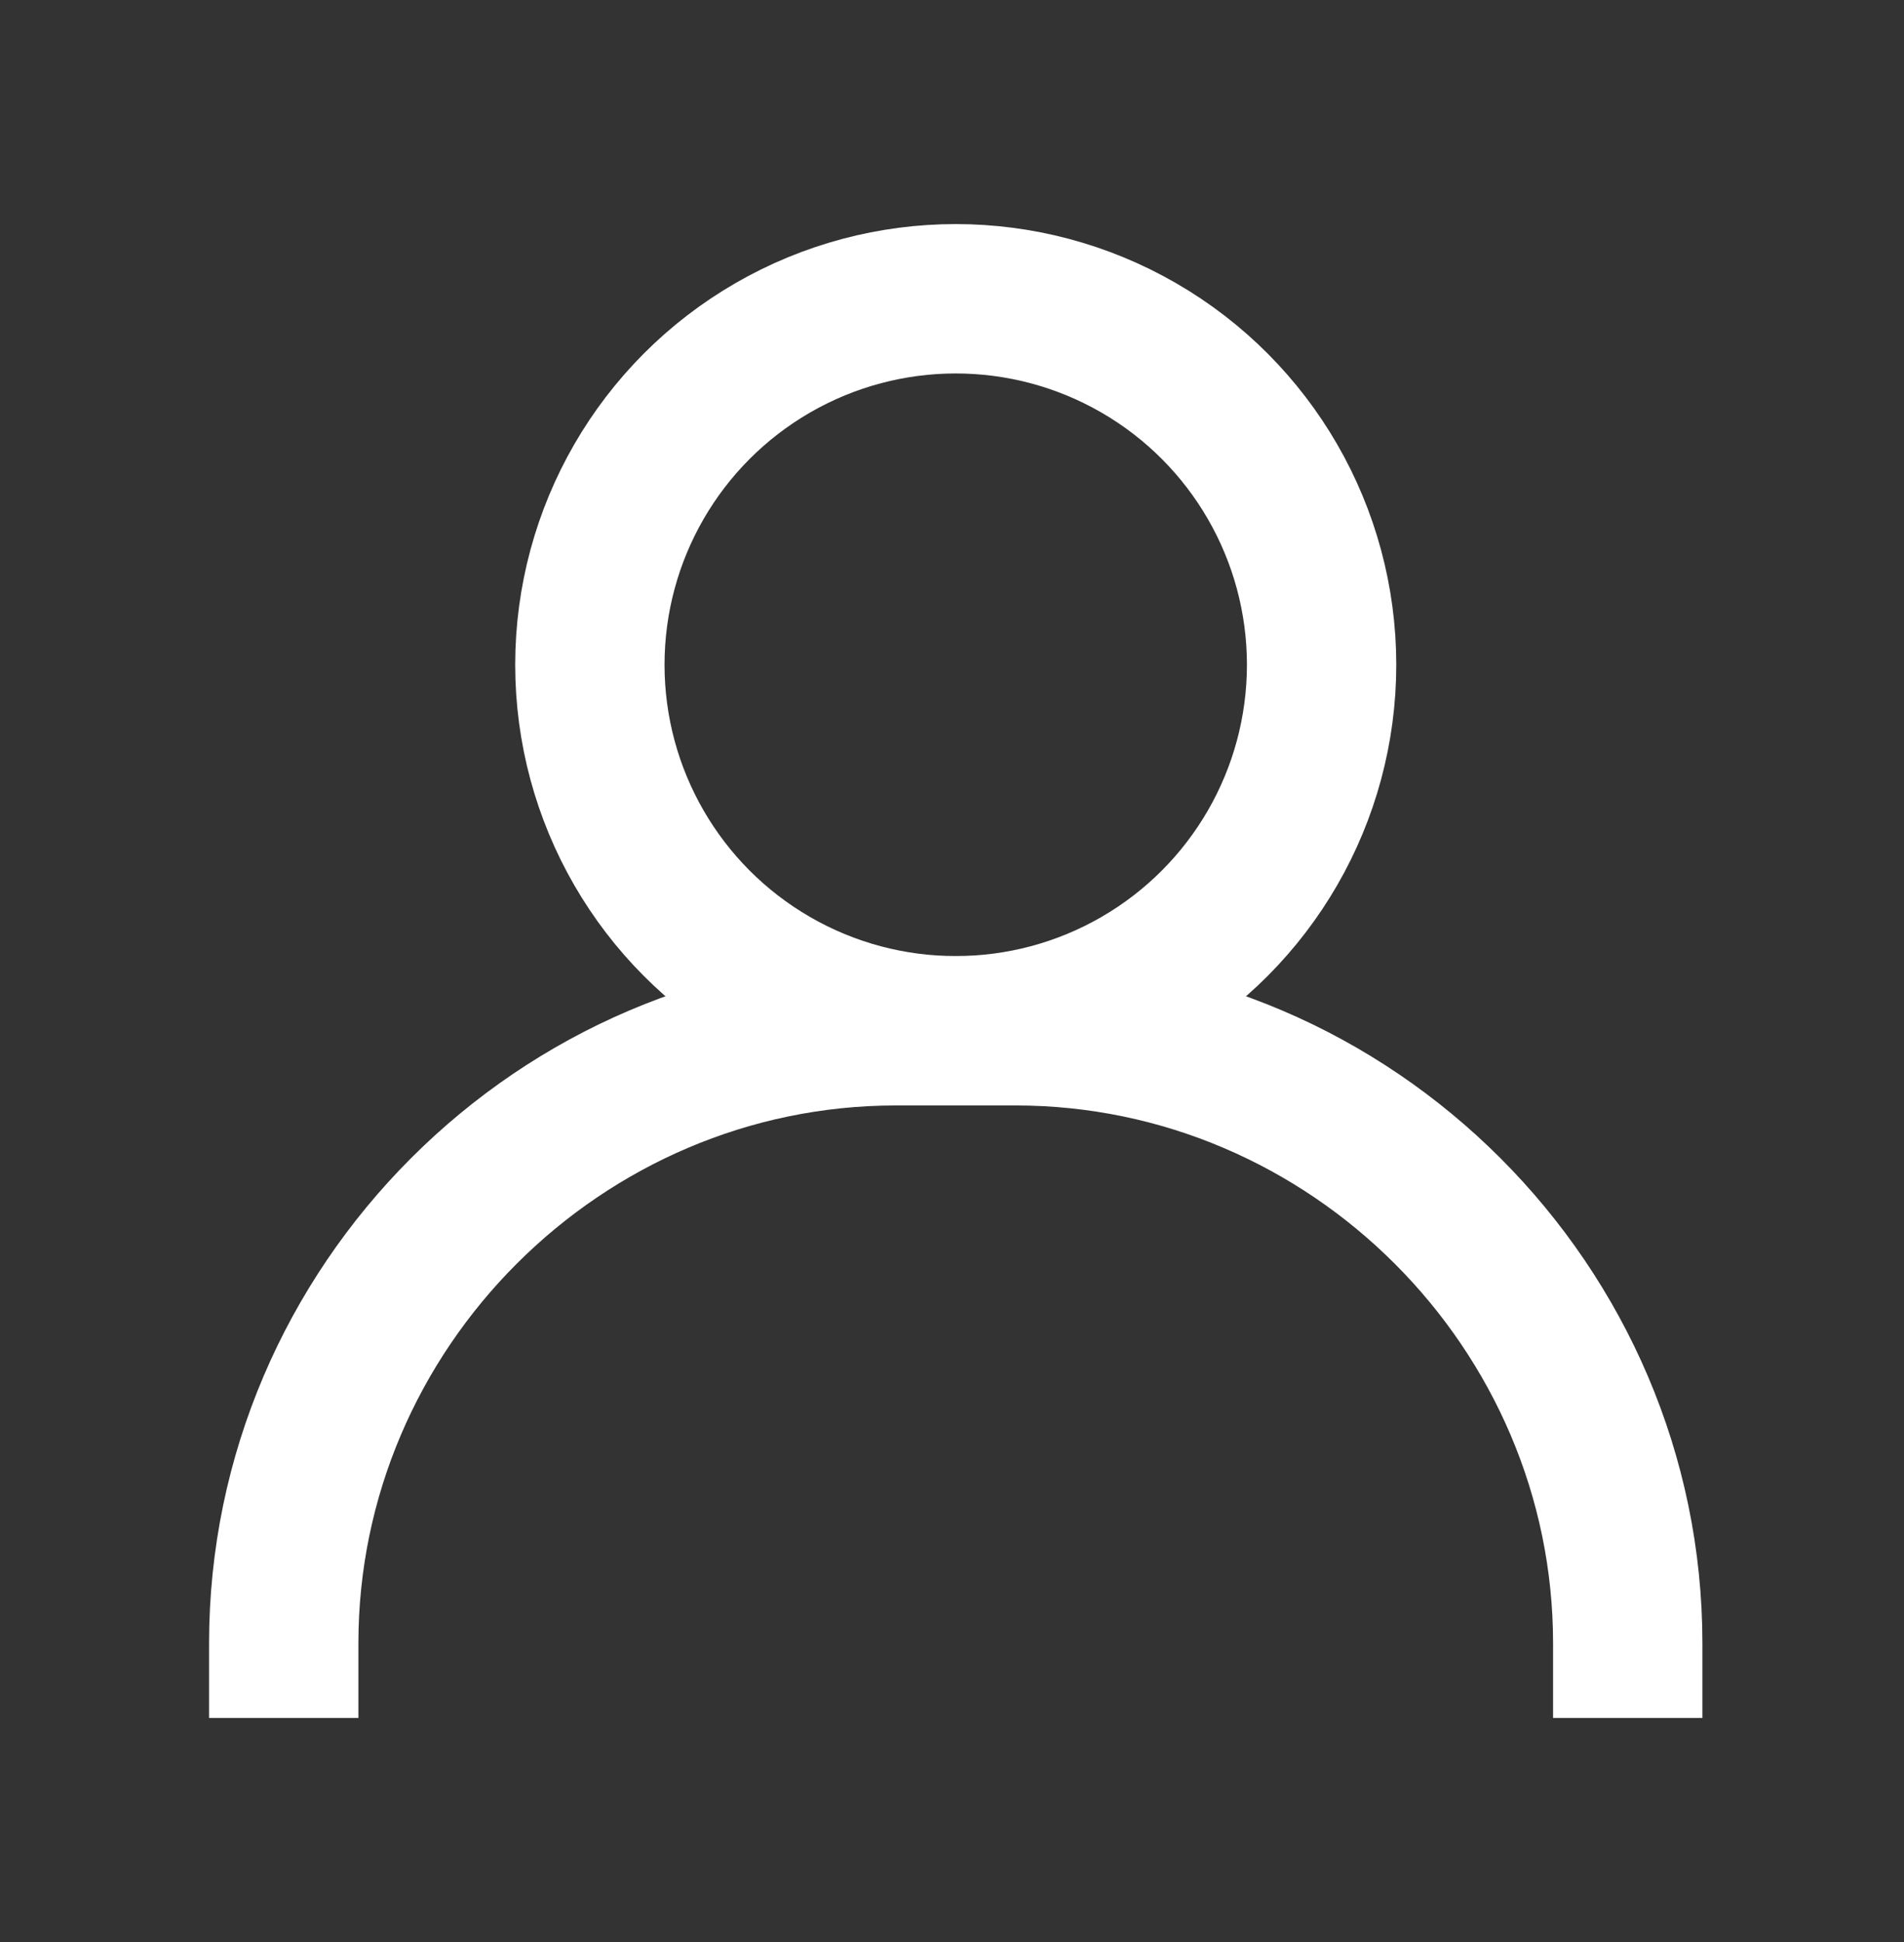 <?xml version="1.0" encoding="utf-8"?>
<!-- Generator: Adobe Illustrator 25.3.1, SVG Export Plug-In . SVG Version: 6.00 Build 0)  -->
<svg version="1.1" id="レイヤー_1" xmlns="http://www.w3.org/2000/svg" xmlns:xlink="http://www.w3.org/1999/xlink" x="0px"
	 y="0px" viewBox="0 0 25.5 26" style="enable-background:new 0 0 25.5 26;" xml:space="preserve">
<rect x="0" y="0" width="25.5" height="26" fill="#333333" stroke="none"/>
<style type="text/css">
	.st0{fill:none;stroke:#FFFFFF;stroke-width:2;stroke-linecap:square;}
	.st1{fill:none;}
</style>
<g id="svg11" transform="translate(1 1)">
	<path id="パス_1" class="st0" d="M2.8,21c0-4.5,3.7-8.2,8.2-8.2h1.6c4.5,0,8.2,3.7,8.2,8.2"/>
	<circle id="楕円形_1" class="st0" cx="11.8" cy="7.9" r="4.9"/>
</g>
<rect class="st1" width="25.5" height="26"/>
</svg>
